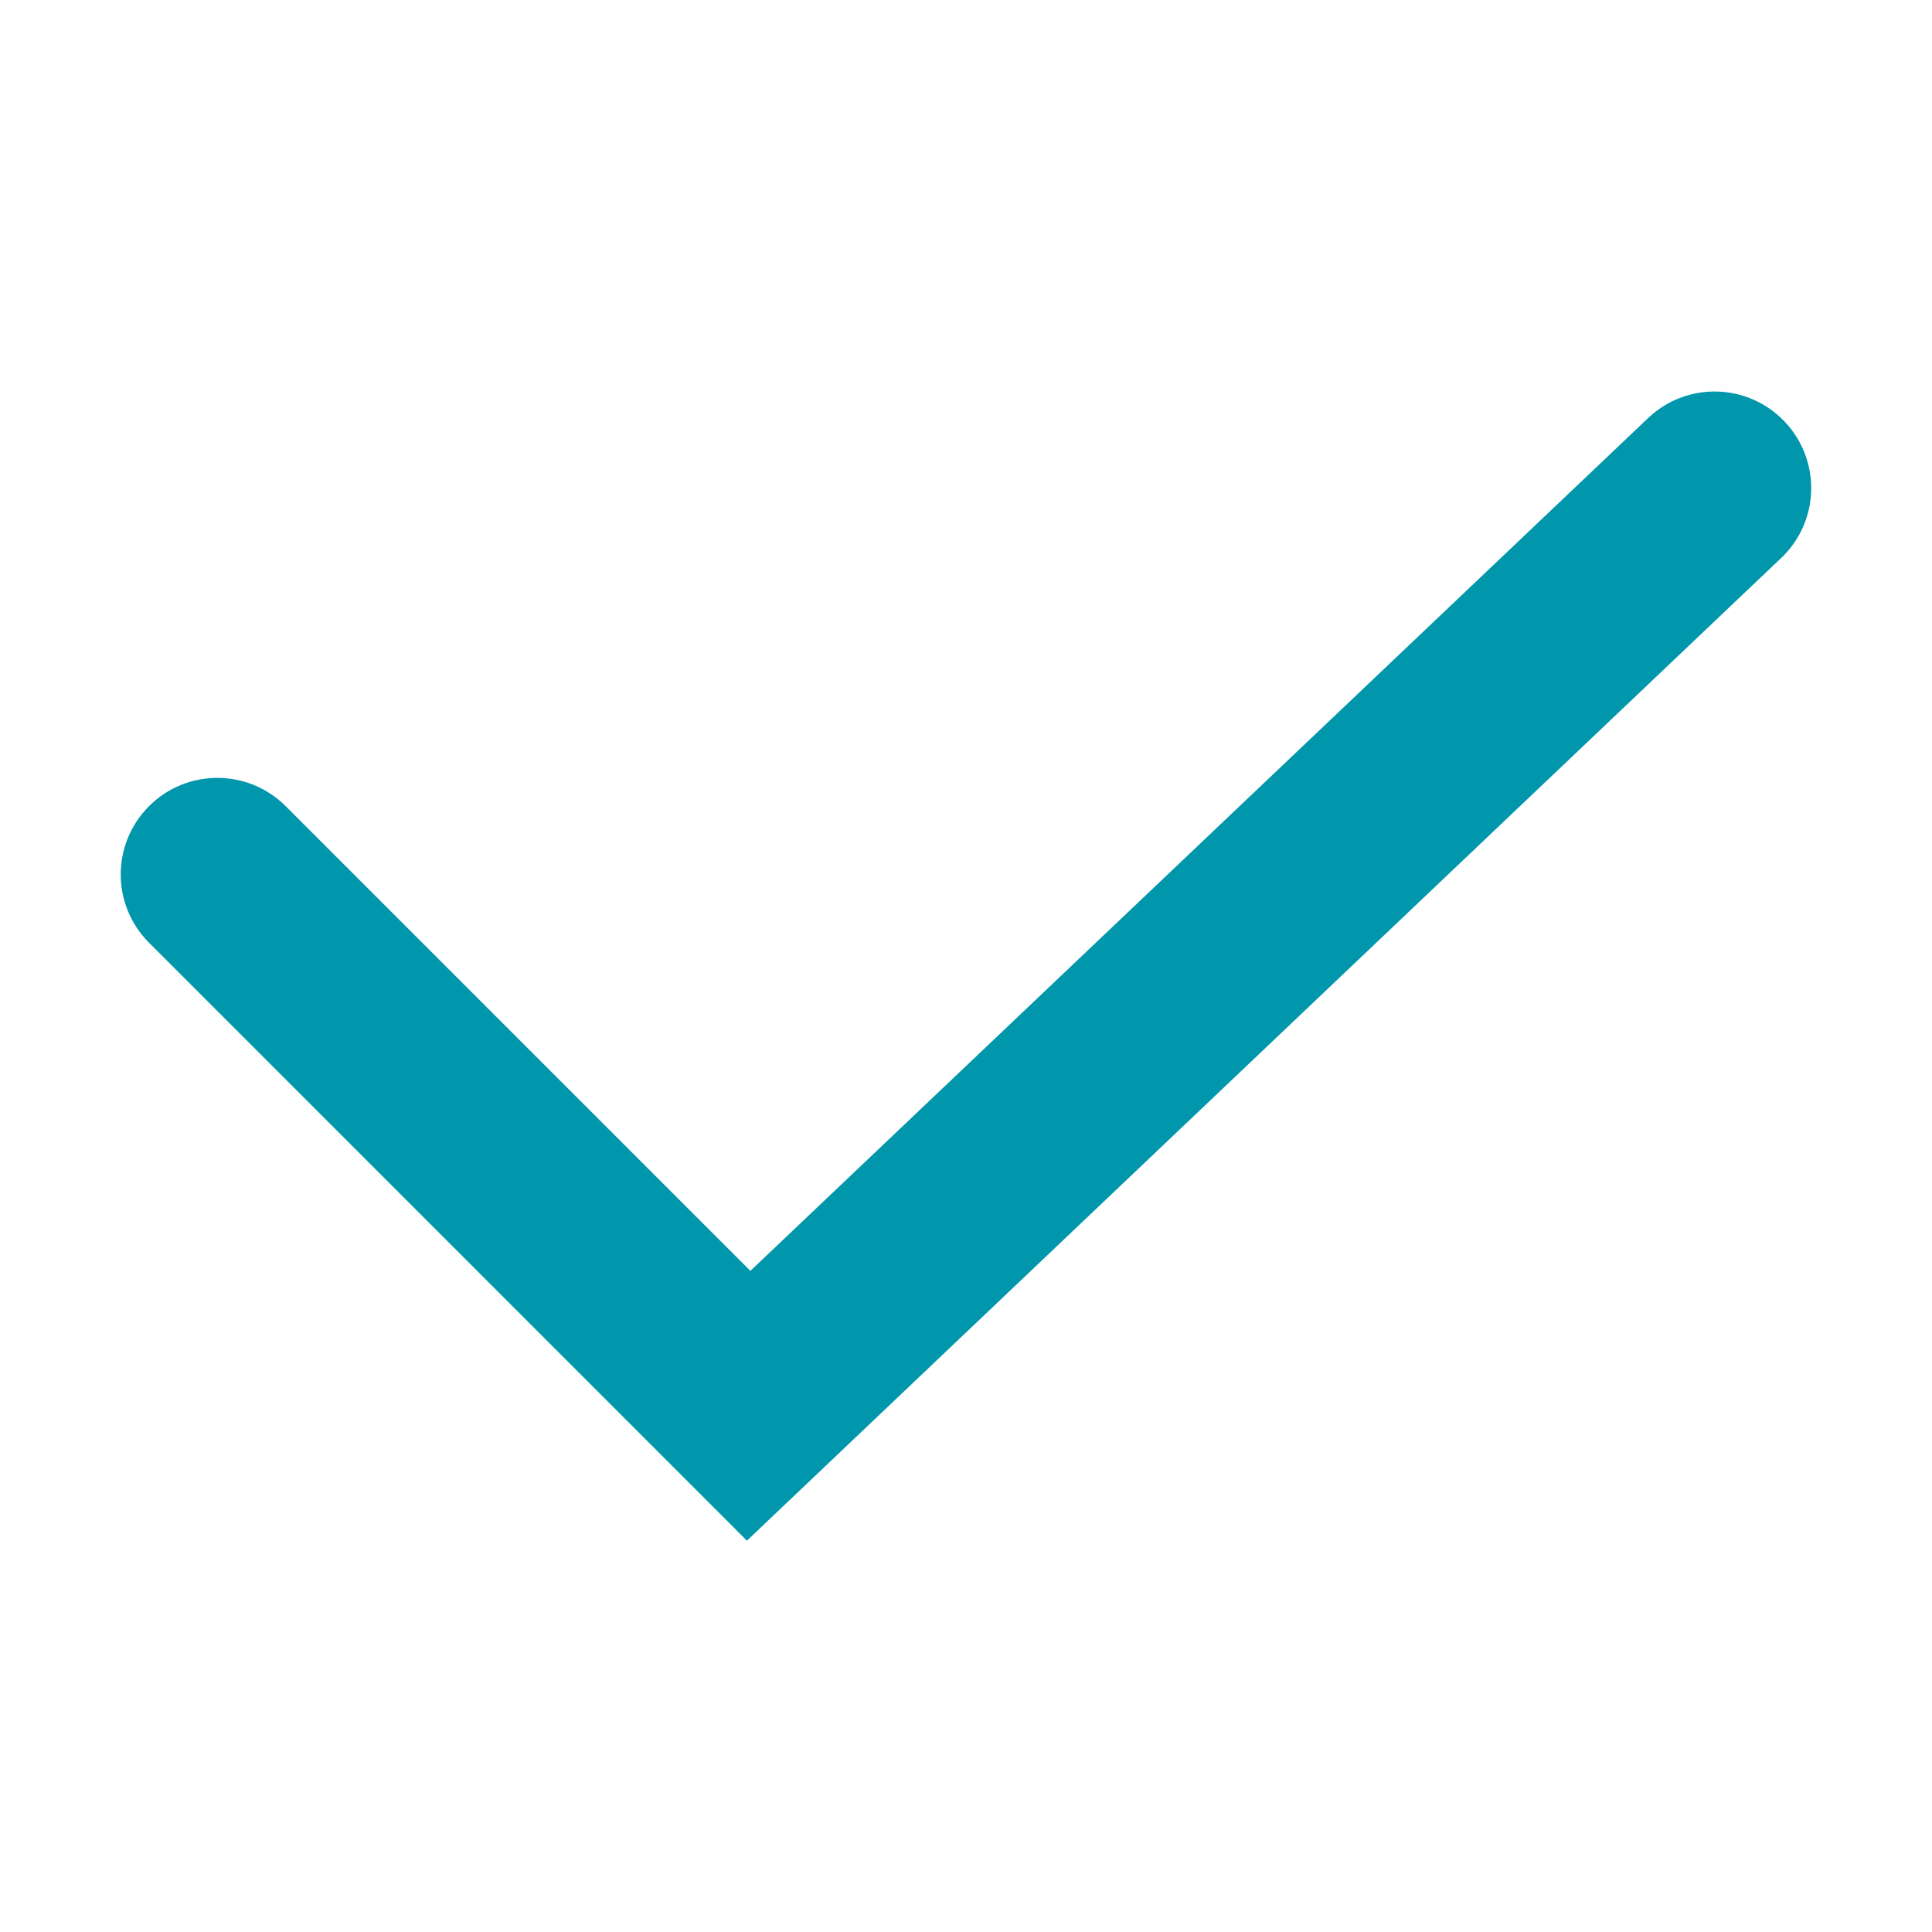 <svg width="20" height="20" viewBox="0 0 20 20" fill="none" xmlns="http://www.w3.org/2000/svg">
<path d="M17.061 4.328C17.462 3.947 18.094 3.964 18.474 4.364C18.855 4.764 18.839 5.397 18.438 5.777L7.732 15.949L1.543 9.759C1.152 9.369 1.152 8.736 1.543 8.345C1.933 7.955 2.566 7.955 2.957 8.345L7.768 13.156L17.061 4.328Z" fill="#0097AC"/>
</svg>

